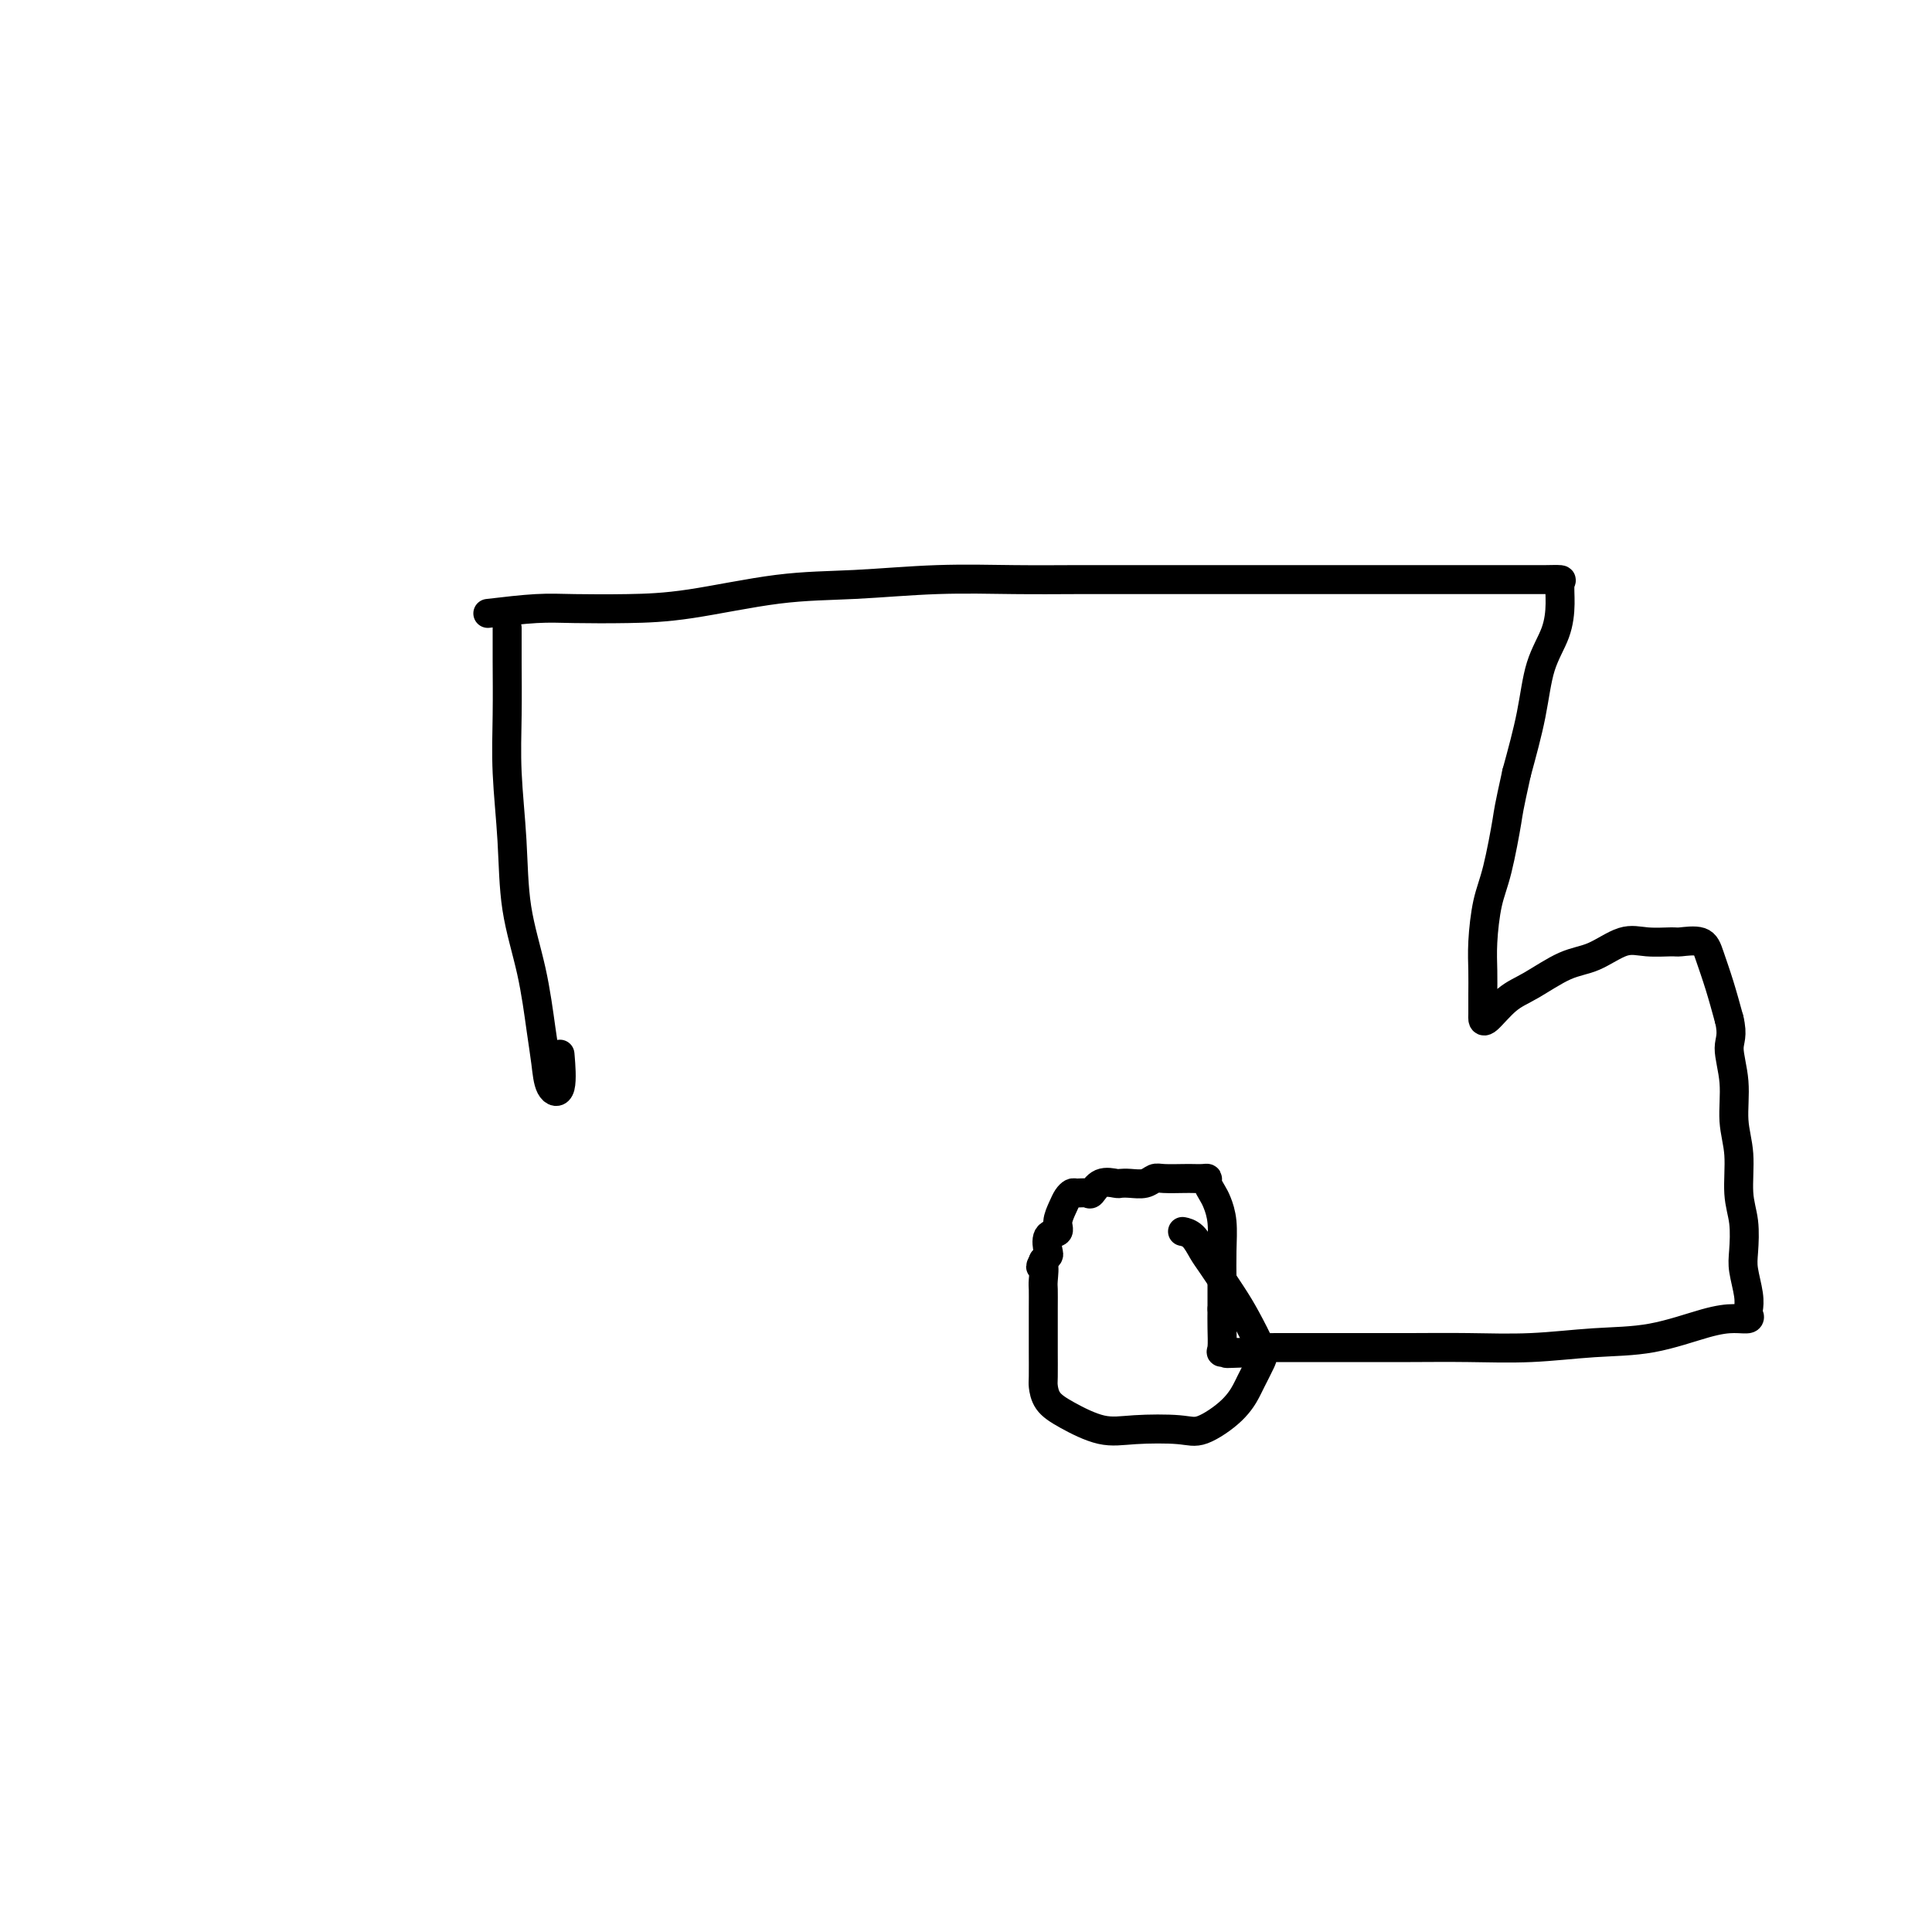 <svg viewBox='0 0 400 400' version='1.1' xmlns='http://www.w3.org/2000/svg' xmlns:xlink='http://www.w3.org/1999/xlink'><g fill='none' stroke='#000000' stroke-width='6' stroke-linecap='round' stroke-linejoin='round'><path d='M105,130c-0.007,1.988 -0.015,3.975 0,7c0.015,3.025 0.052,7.086 0,11c-0.052,3.914 -0.193,7.679 0,12c0.193,4.321 0.720,9.196 1,14c0.280,4.804 0.311,9.535 1,14c0.689,4.465 2.034,8.663 3,13c0.966,4.337 1.551,8.814 2,12c0.449,3.186 0.761,5.080 1,7c0.239,1.920 0.404,3.865 1,5c0.596,1.135 1.622,1.459 2,0c0.378,-1.459 0.108,-4.703 0,-6c-0.108,-1.297 -0.054,-0.649 0,0'/><path d='M101,127c3.581,-0.421 7.161,-0.841 10,-1c2.839,-0.159 4.936,-0.056 8,0c3.064,0.056 7.095,0.064 11,0c3.905,-0.064 7.684,-0.199 13,-1c5.316,-0.801 12.171,-2.267 18,-3c5.829,-0.733 10.634,-0.732 16,-1c5.366,-0.268 11.295,-0.804 17,-1c5.705,-0.196 11.187,-0.053 16,0c4.813,0.053 8.957,0.014 13,0c4.043,-0.014 7.986,-0.004 12,0c4.014,0.004 8.099,0.001 12,0c3.901,-0.001 7.619,-0.000 11,0c3.381,0.000 6.426,0.000 10,0c3.574,-0.000 7.676,-0.000 11,0c3.324,0.000 5.870,-0.000 9,0c3.130,0.000 6.843,0.000 10,0c3.157,-0.000 5.757,-0.000 8,0c2.243,0.000 4.128,0.001 6,0c1.872,-0.001 3.731,-0.004 5,0c1.269,0.004 1.946,0.015 3,0c1.054,-0.015 2.483,-0.056 3,0c0.517,0.056 0.123,0.207 0,1c-0.123,0.793 0.025,2.226 0,4c-0.025,1.774 -0.223,3.888 -1,6c-0.777,2.112 -2.132,4.223 -3,7c-0.868,2.777 -1.248,6.222 -2,10c-0.752,3.778 -1.876,7.889 -3,12'/><path d='M314,160c-1.752,7.931 -1.632,7.758 -2,10c-0.368,2.242 -1.223,6.899 -2,10c-0.777,3.101 -1.476,4.645 -2,7c-0.524,2.355 -0.873,5.520 -1,8c-0.127,2.480 -0.033,4.276 0,6c0.033,1.724 0.006,3.377 0,5c-0.006,1.623 0.008,3.216 0,4c-0.008,0.784 -0.037,0.760 0,1c0.037,0.240 0.139,0.743 1,0c0.861,-0.743 2.480,-2.732 4,-4c1.520,-1.268 2.939,-1.814 5,-3c2.061,-1.186 4.762,-3.011 7,-4c2.238,-0.989 4.011,-1.140 6,-2c1.989,-0.860 4.193,-2.428 6,-3c1.807,-0.572 3.219,-0.146 5,0c1.781,0.146 3.933,0.014 5,0c1.067,-0.014 1.048,0.090 2,0c0.952,-0.090 2.874,-0.375 4,0c1.126,0.375 1.457,1.409 2,3c0.543,1.591 1.298,3.740 2,6c0.702,2.260 1.351,4.630 2,7'/><path d='M358,211c0.863,3.517 0.020,4.309 0,6c-0.020,1.691 0.783,4.281 1,7c0.217,2.719 -0.152,5.568 0,8c0.152,2.432 0.824,4.449 1,7c0.176,2.551 -0.145,5.638 0,8c0.145,2.362 0.757,3.999 1,6c0.243,2.001 0.117,4.367 0,6c-0.117,1.633 -0.226,2.532 0,4c0.226,1.468 0.785,3.503 1,5c0.215,1.497 0.086,2.455 0,3c-0.086,0.545 -0.128,0.679 0,1c0.128,0.321 0.427,0.831 0,1c-0.427,0.169 -1.581,-0.004 -3,0c-1.419,0.004 -3.102,0.183 -6,1c-2.898,0.817 -7.012,2.271 -11,3c-3.988,0.729 -7.850,0.731 -12,1c-4.150,0.269 -8.589,0.804 -13,1c-4.411,0.196 -8.795,0.053 -13,0c-4.205,-0.053 -8.233,-0.014 -12,0c-3.767,0.014 -7.275,0.004 -10,0c-2.725,-0.004 -4.667,-0.002 -7,0c-2.333,0.002 -5.056,0.003 -7,0c-1.944,-0.003 -3.109,-0.011 -4,0c-0.891,0.011 -1.509,0.041 -2,0c-0.491,-0.041 -0.855,-0.155 -1,0c-0.145,0.155 -0.073,0.577 0,1'/><path d='M261,280c-12.877,0.464 -4.568,0.125 -2,0c2.568,-0.125 -0.604,-0.034 -2,0c-1.396,0.034 -1.015,0.011 -1,0c0.015,-0.011 -0.336,-0.011 -1,0c-0.664,0.011 -1.642,0.034 -2,0c-0.358,-0.034 -0.096,-0.125 0,-1c0.096,-0.875 0.028,-2.536 0,-4c-0.028,-1.464 -0.014,-2.732 0,-4'/><path d='M253,271c0.004,-2.469 0.012,-4.142 0,-6c-0.012,-1.858 -0.046,-3.902 0,-6c0.046,-2.098 0.170,-4.251 0,-6c-0.170,-1.749 -0.636,-3.096 -1,-4c-0.364,-0.904 -0.626,-1.367 -1,-2c-0.374,-0.633 -0.861,-1.438 -1,-2c-0.139,-0.562 0.068,-0.882 0,-1c-0.068,-0.118 -0.413,-0.033 -1,0c-0.587,0.033 -1.416,0.012 -2,0c-0.584,-0.012 -0.922,-0.017 -2,0c-1.078,0.017 -2.895,0.057 -4,0c-1.105,-0.057 -1.499,-0.211 -2,0c-0.501,0.211 -1.110,0.787 -2,1c-0.890,0.213 -2.060,0.065 -3,0c-0.940,-0.065 -1.651,-0.046 -2,0c-0.349,0.046 -0.335,0.118 -1,0c-0.665,-0.118 -2.009,-0.424 -3,0c-0.991,0.424 -1.627,1.580 -2,2c-0.373,0.420 -0.481,0.103 -1,0c-0.519,-0.103 -1.450,0.006 -2,0c-0.550,-0.006 -0.720,-0.128 -1,0c-0.280,0.128 -0.671,0.504 -1,1c-0.329,0.496 -0.596,1.110 -1,2c-0.404,0.890 -0.945,2.056 -1,3c-0.055,0.944 0.375,1.667 0,2c-0.375,0.333 -1.554,0.275 -2,1c-0.446,0.725 -0.159,2.234 0,3c0.159,0.766 0.188,0.790 0,1c-0.188,0.210 -0.594,0.605 -1,1'/><path d='M216,261c-1.083,2.232 -0.290,0.811 0,1c0.290,0.189 0.078,1.987 0,3c-0.078,1.013 -0.021,1.242 0,2c0.021,0.758 0.005,2.047 0,4c-0.005,1.953 -0.000,4.571 0,6c0.000,1.429 -0.005,1.669 0,3c0.005,1.331 0.019,3.751 0,5c-0.019,1.249 -0.071,1.326 0,2c0.071,0.674 0.266,1.945 1,3c0.734,1.055 2.006,1.893 4,3c1.994,1.107 4.708,2.481 7,3c2.292,0.519 4.162,0.181 7,0c2.838,-0.181 6.643,-0.206 9,0c2.357,0.206 3.265,0.644 5,0c1.735,-0.644 4.296,-2.371 6,-4c1.704,-1.629 2.553,-3.159 3,-4c0.447,-0.841 0.494,-0.991 1,-2c0.506,-1.009 1.471,-2.875 2,-4c0.529,-1.125 0.623,-1.507 0,-3c-0.623,-1.493 -1.962,-4.095 -3,-6c-1.038,-1.905 -1.774,-3.113 -3,-5c-1.226,-1.887 -2.942,-4.453 -4,-6c-1.058,-1.547 -1.459,-2.074 -2,-3c-0.541,-0.926 -1.223,-2.249 -2,-3c-0.777,-0.751 -1.651,-0.929 -2,-1c-0.349,-0.071 -0.175,-0.036 0,0'/></g>
</svg>